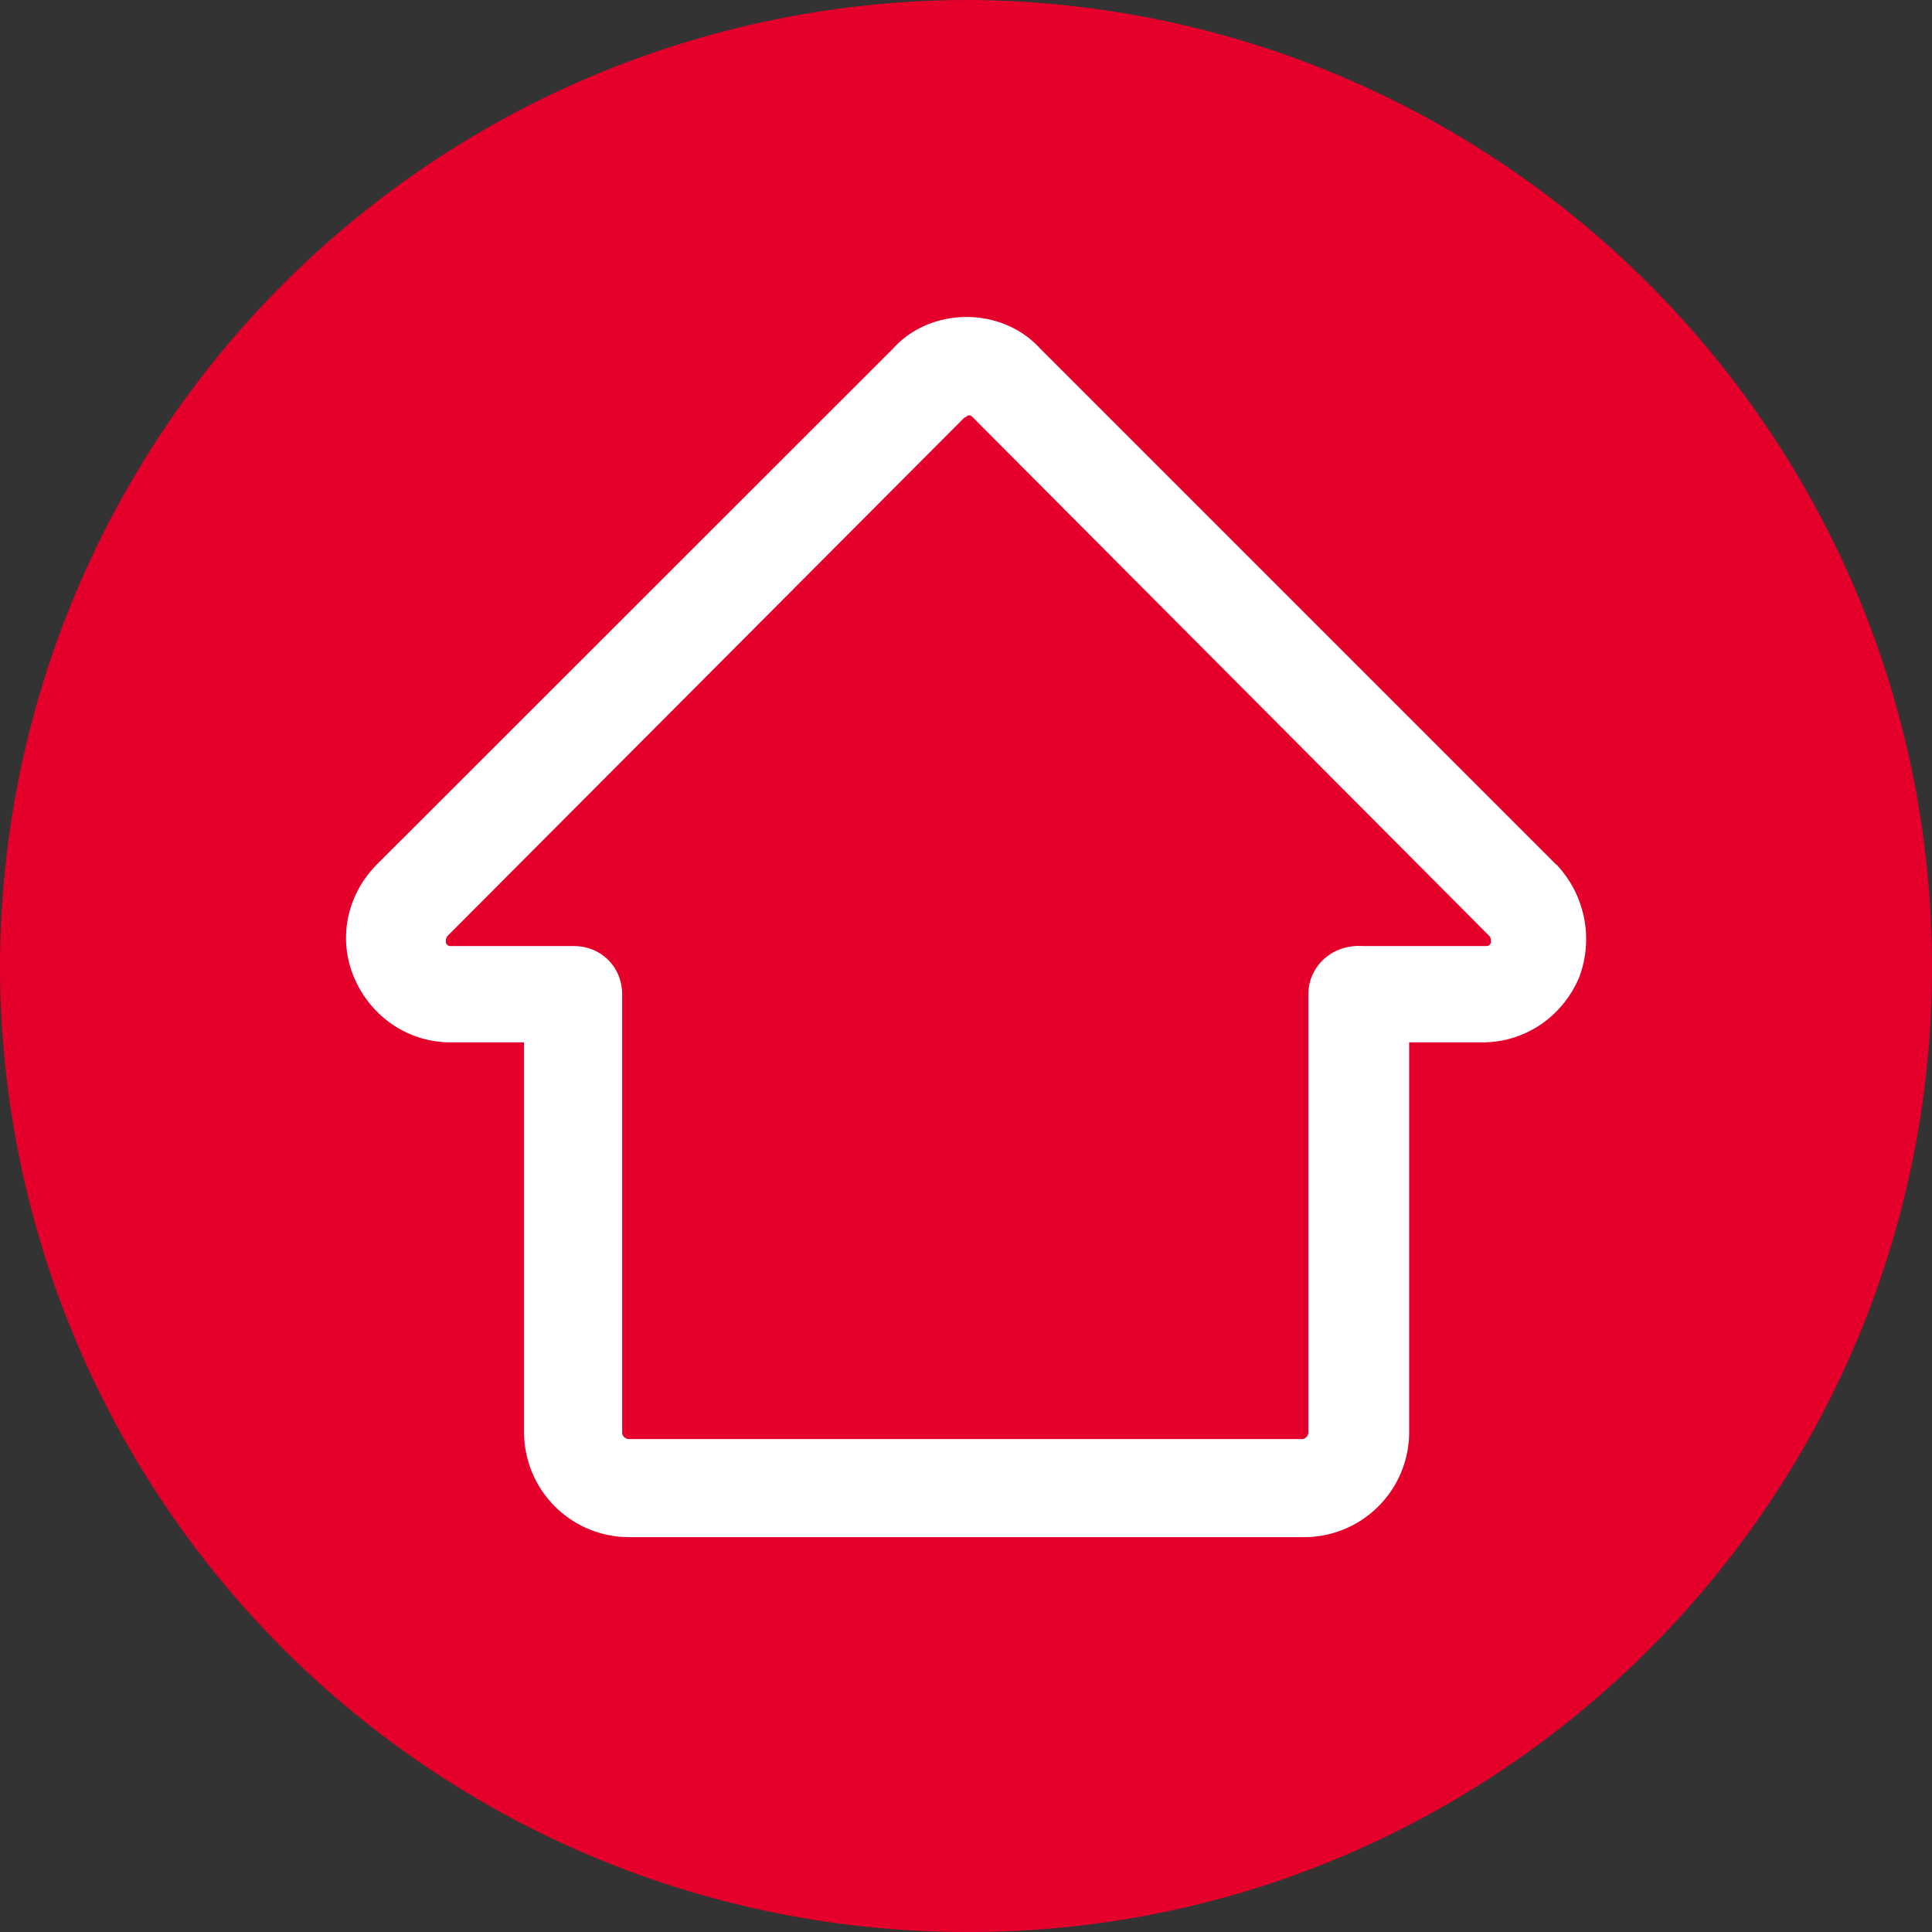 <svg xmlns="http://www.w3.org/2000/svg" viewBox="0 0 64 64"><rect x="0" y="0" width="64" height="64" fill="#333333" stroke="none"/><path fill="#e4002b" d="M0 31.83A32.03 32.03 0 0 0 31.83 64c17.65.14 32.1-14.18 32.17-31.83S49.82.14 32.17 0h-.21A32.08 32.08 0 0 0 0 31.83"/><path fill="#fff" d="M51.54 28.63 34.45 11.54c-.63-.69-1.53-1.04-2.43-1.04s-1.81.35-2.43 1.04l-17.1 17.09c-.97.97-1.32 2.43-.76 3.75s1.81 2.15 3.2 2.15h2.43v12.92a3.48 3.48 0 0 0 3.47 3.47h22.38a3.48 3.48 0 0 0 3.47-3.47V34.53h2.43c1.39 0 2.64-.83 3.2-2.15a3.59 3.59 0 0 0-.76-3.75Zm-8.2 4.31v14.52c0 .07-.07.21-.21.21H20.82c-.07 0-.21-.07-.21-.21V32.94c0-.9-.69-1.6-1.6-1.6h-4.1c-.07 0-.14-.07-.14-.14s0-.14.07-.21l17.11-17.16c.07 0 .07-.07.14-.07s.07 0 .14.07l17.09 17.16c.07.07.07.14.07.21s-.07.14-.14.14h-4.1c-1.04-.07-1.81.69-1.81 1.6"/></svg>